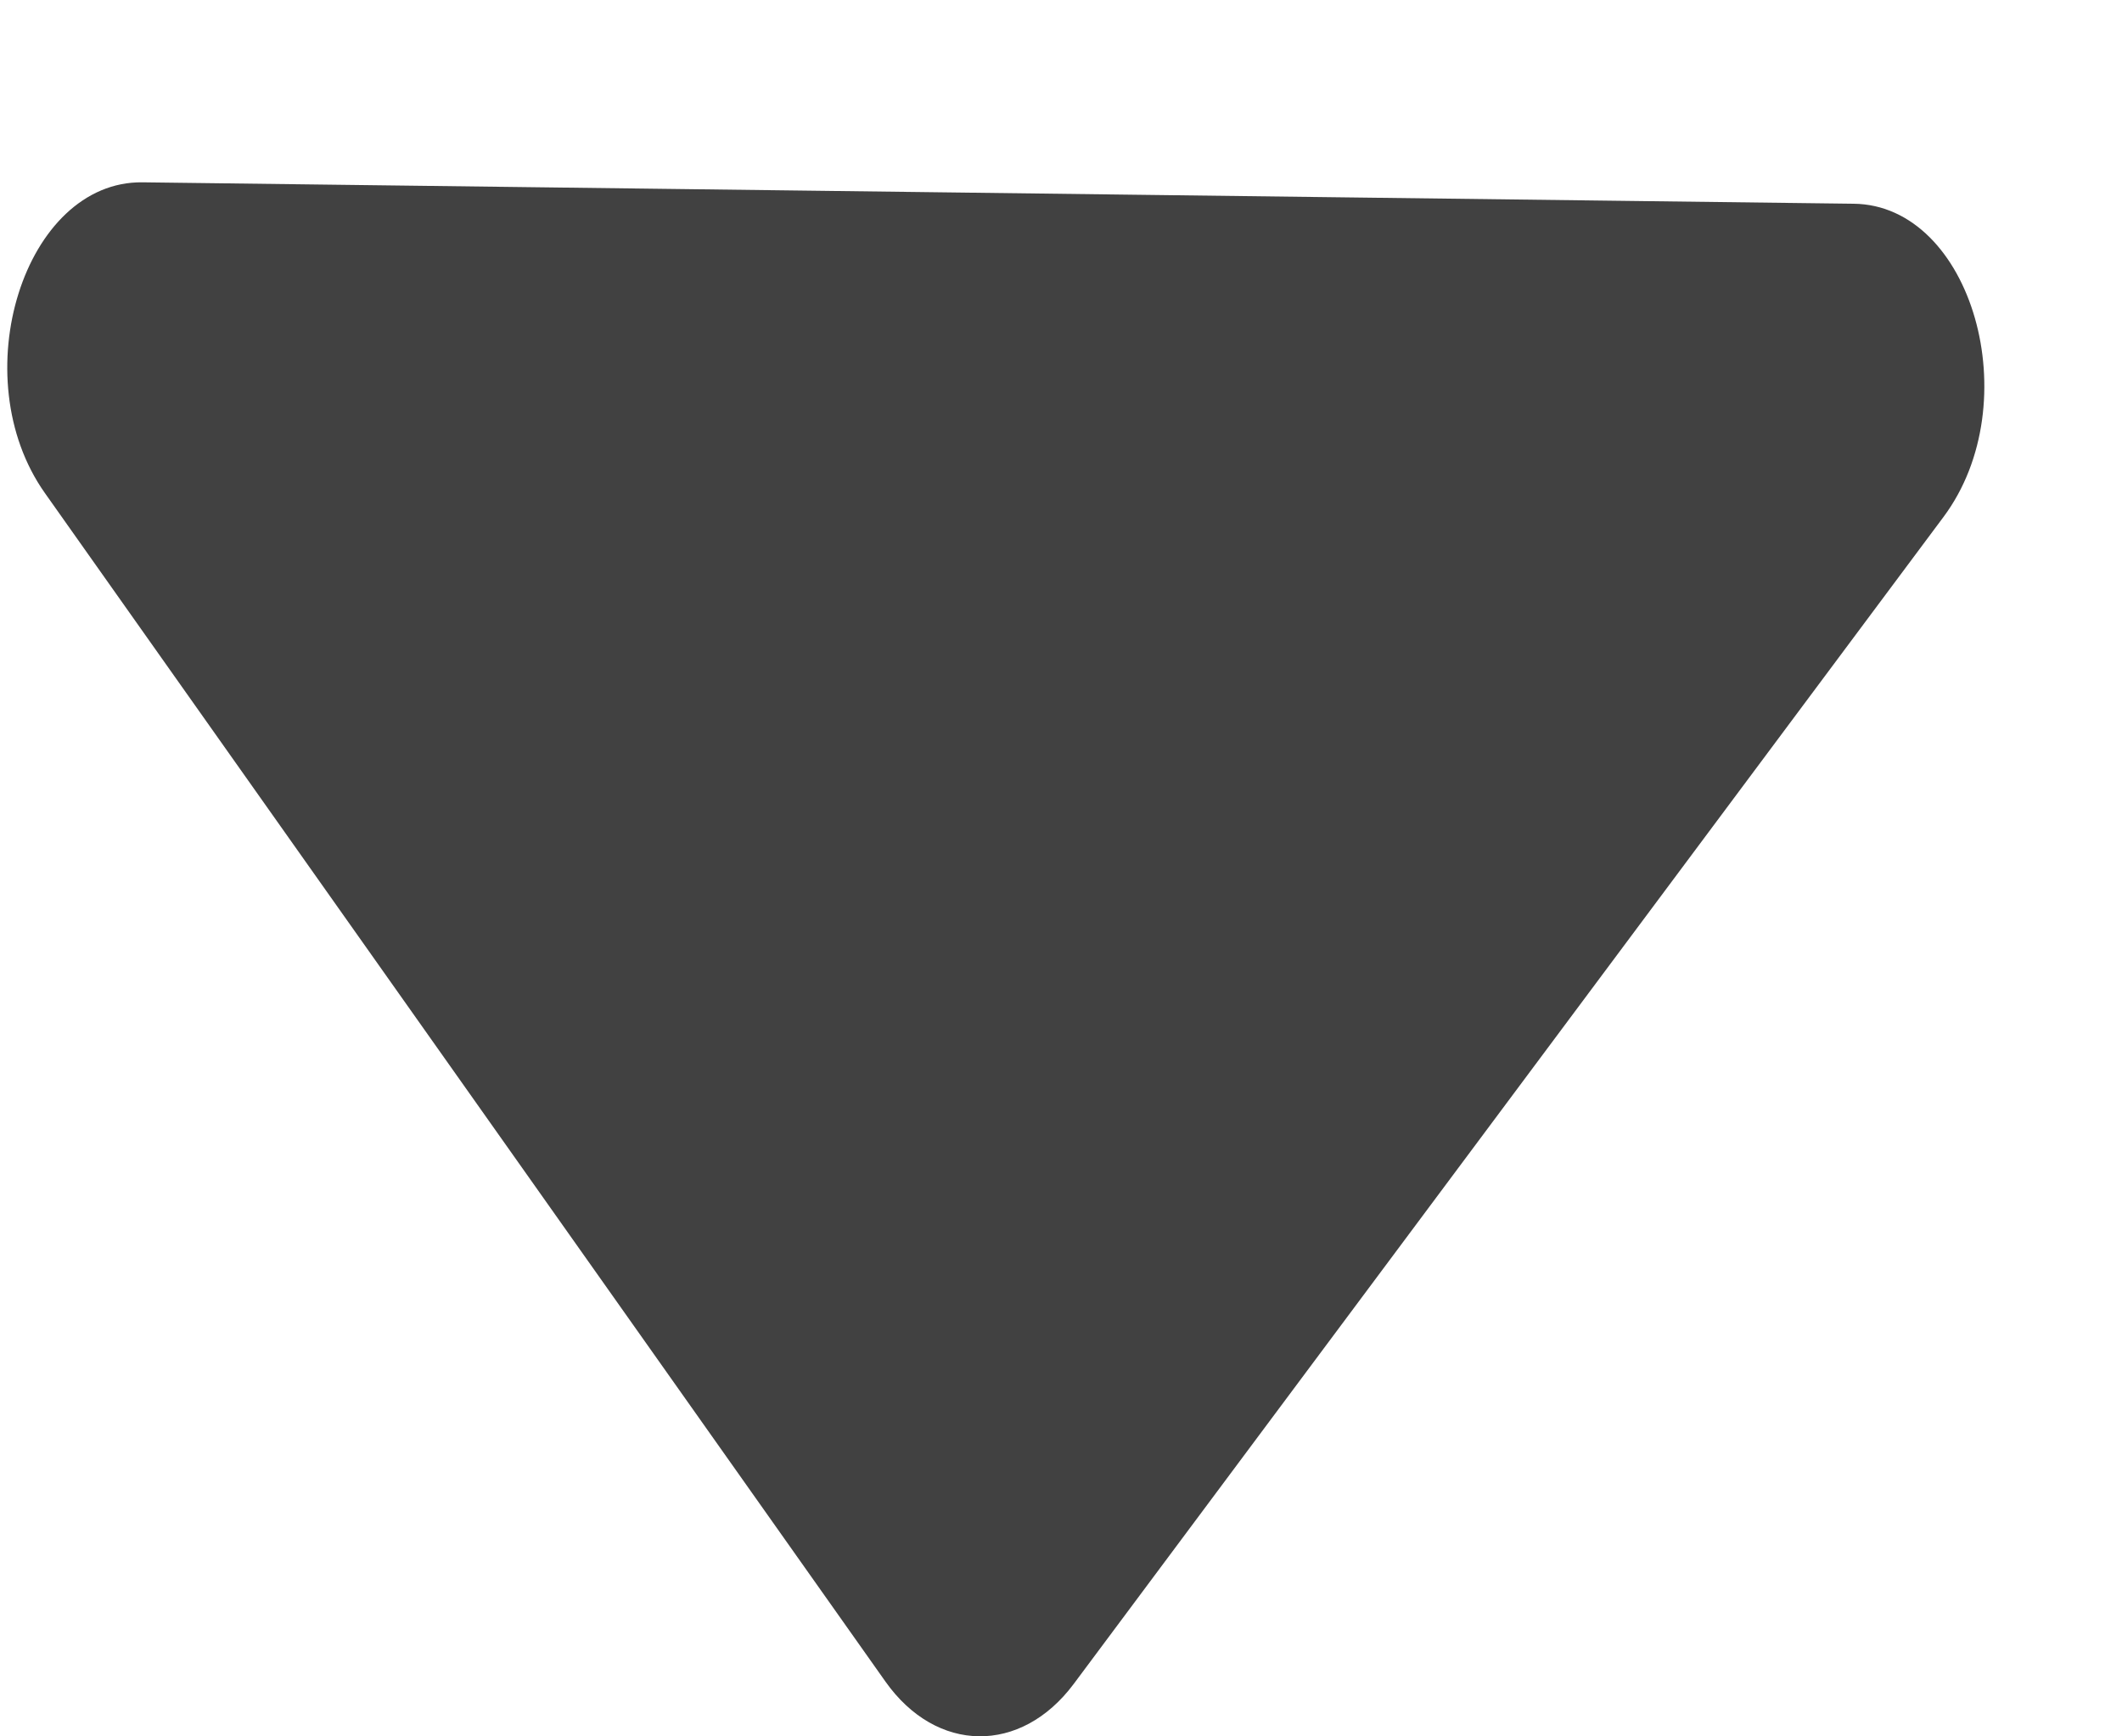 <svg width="11" height="9" viewBox="0 0 11 9" fill="none" xmlns="http://www.w3.org/2000/svg">
<path d="M0.739 0.945L9.609 1.056C10.222 1.063 10.516 2.087 10.075 2.679L5.566 8.728C5.292 9.095 4.854 9.089 4.59 8.716L0.233 2.556C-0.194 1.953 0.126 0.937 0.739 0.945Z" fill="#414141"/>
</svg>
